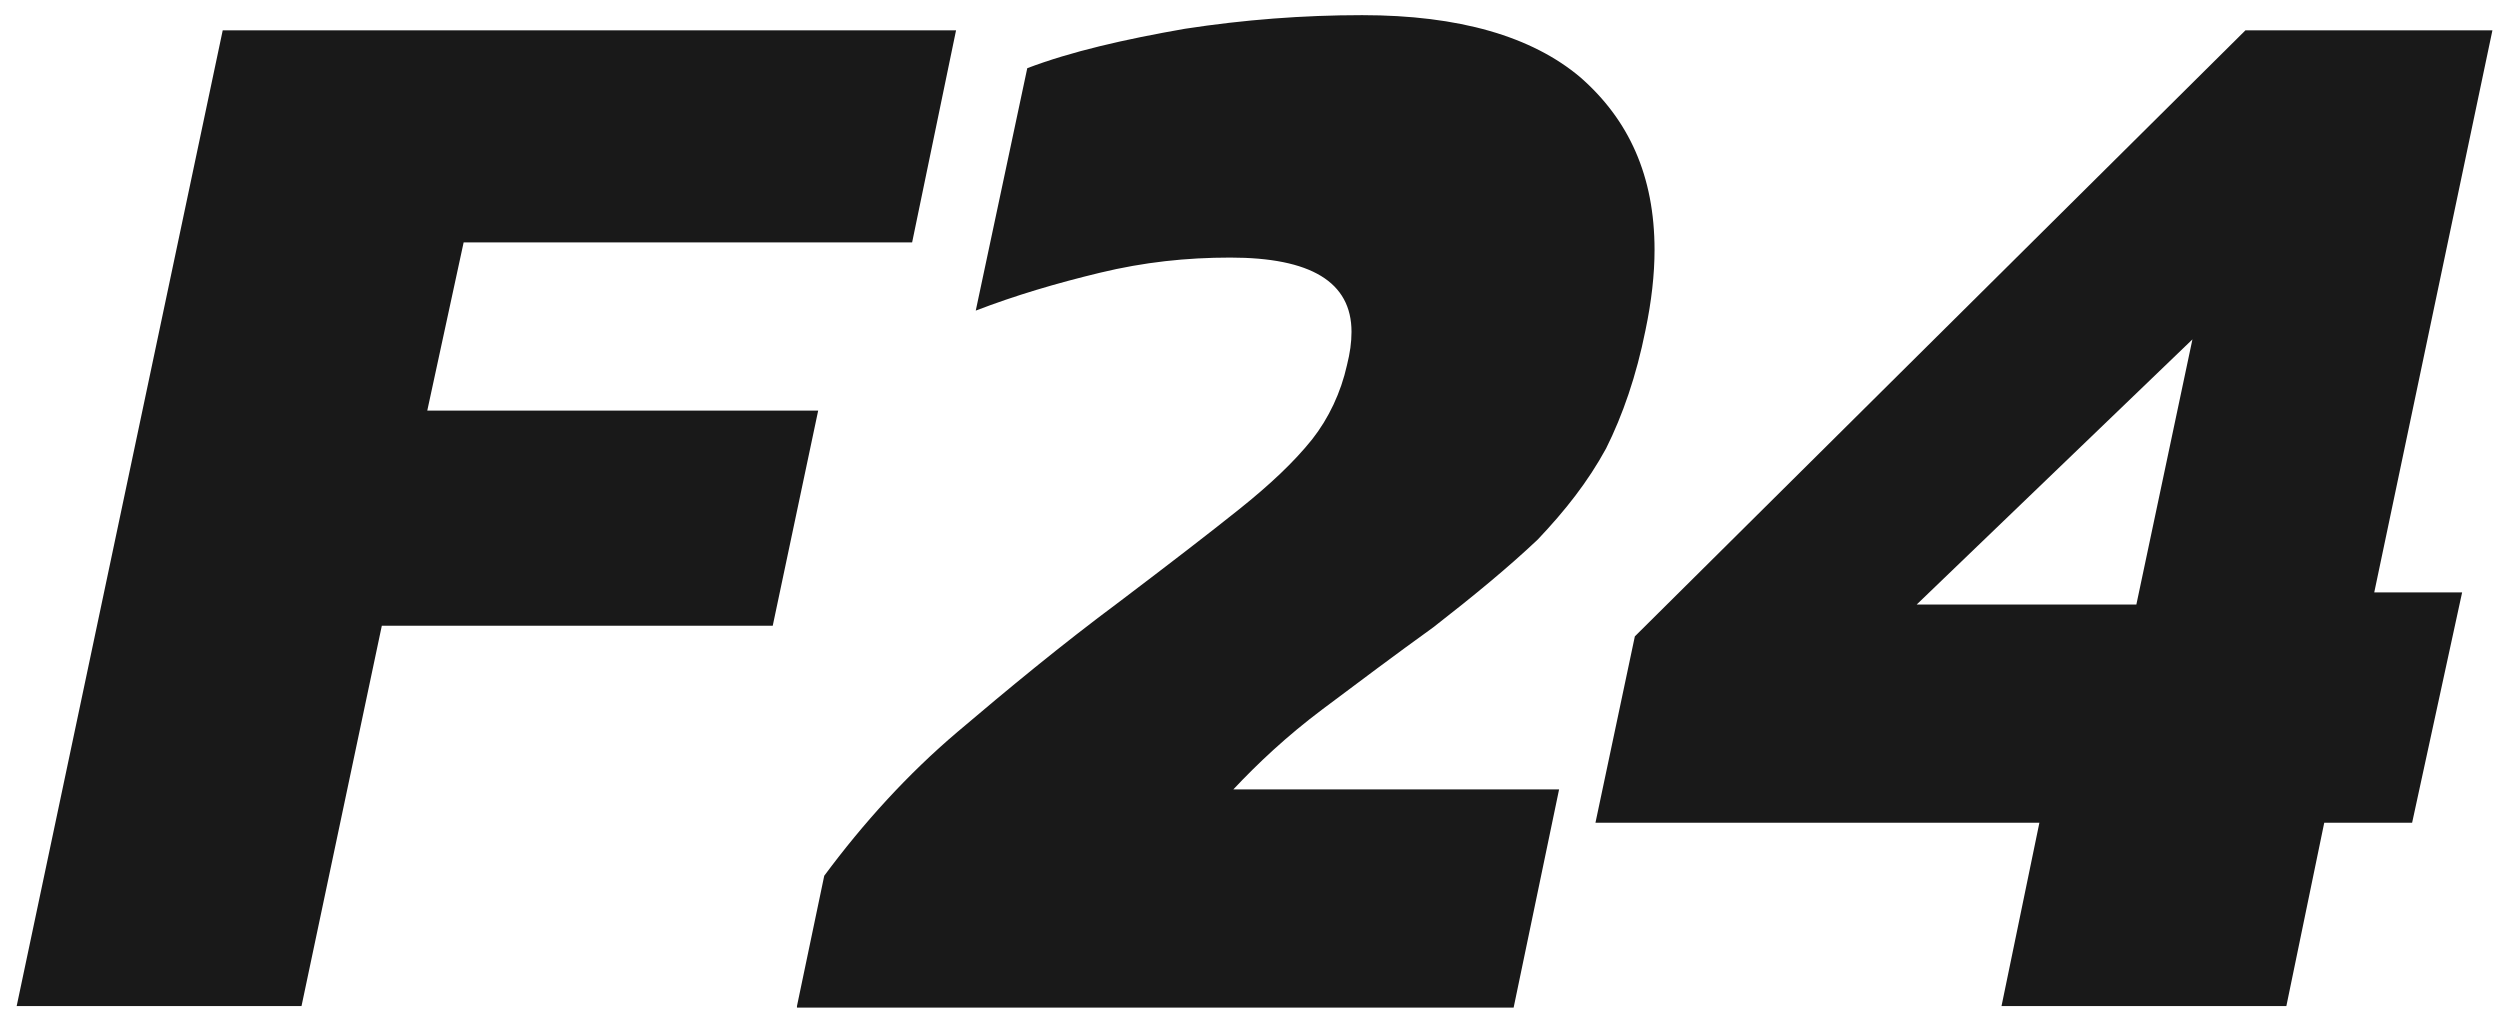 <?xml version="1.0" encoding="utf-8"?>
<!-- Generator: Adobe Illustrator 19.0.0, SVG Export Plug-In . SVG Version: 6.00 Build 0)  -->
<svg version="1.1" id="Layer_1" xmlns="http://www.w3.org/2000/svg" xmlns:xlink="http://www.w3.org/1999/xlink" x="0px" y="0px"
	 viewBox="0 0 165 67.2" style="enable-background:new 0 0 165 67.2;" xml:space="preserve">
<style type="text/css">
	.st0{fill:#191919;}
</style>
<path id="XMLID_9_" class="st0" d="M132.1,66.4l2.5-12.1h-29.3l2.6-12.3l40.3-40h16.3l-7.8,37.1h5.8l-3.3,15.2h-5.8l-2.5,12.1H132.1
	z M126.5,39.9H141l3.7-17.5L126.5,39.9z"/>
<path id="XMLID_167_" class="st0" d="M1.1,66.4L14.7,2h48.4l-2.9,14H30.6l-2.4,11.1H54l-3,14.2H25.2l-5.3,25.1H1.1z"/>
<path id="XMLID_7_" class="st0" d="M52.6,66.4l1.8-8.6c2.6-3.5,5.5-6.7,8.8-9.5c3.3-2.8,6.8-5.7,10.7-8.6c3.3-2.5,5.9-4.5,7.9-6.1
	c2-1.6,3.6-3.1,4.8-4.6c1.1-1.4,1.9-3.1,2.3-4.9c0.2-0.8,0.3-1.5,0.3-2.2c0-3.3-2.7-4.9-8-4.9c-2.9,0-5.7,0.3-8.6,1
	c-2.9,0.7-5.6,1.5-8.2,2.5l3.4-16c2.9-1.1,6.4-1.9,10.4-2.6C82.1,1.3,86,1,89.9,1c6.4,0,11.2,1.4,14.4,4.1c3.2,2.8,4.9,6.5,4.9,11.4
	c0,1.6-0.2,3.4-0.6,5.3c-0.6,3-1.5,5.6-2.6,7.8c-1.2,2.2-2.7,4.1-4.5,6c-1.9,1.8-4.2,3.7-6.9,5.8c-2.5,1.8-4.9,3.6-7.3,5.4
	c-2.4,1.8-4.3,3.6-5.9,5.3h21.5l-3,14.4H52.6z"/>
</svg>

